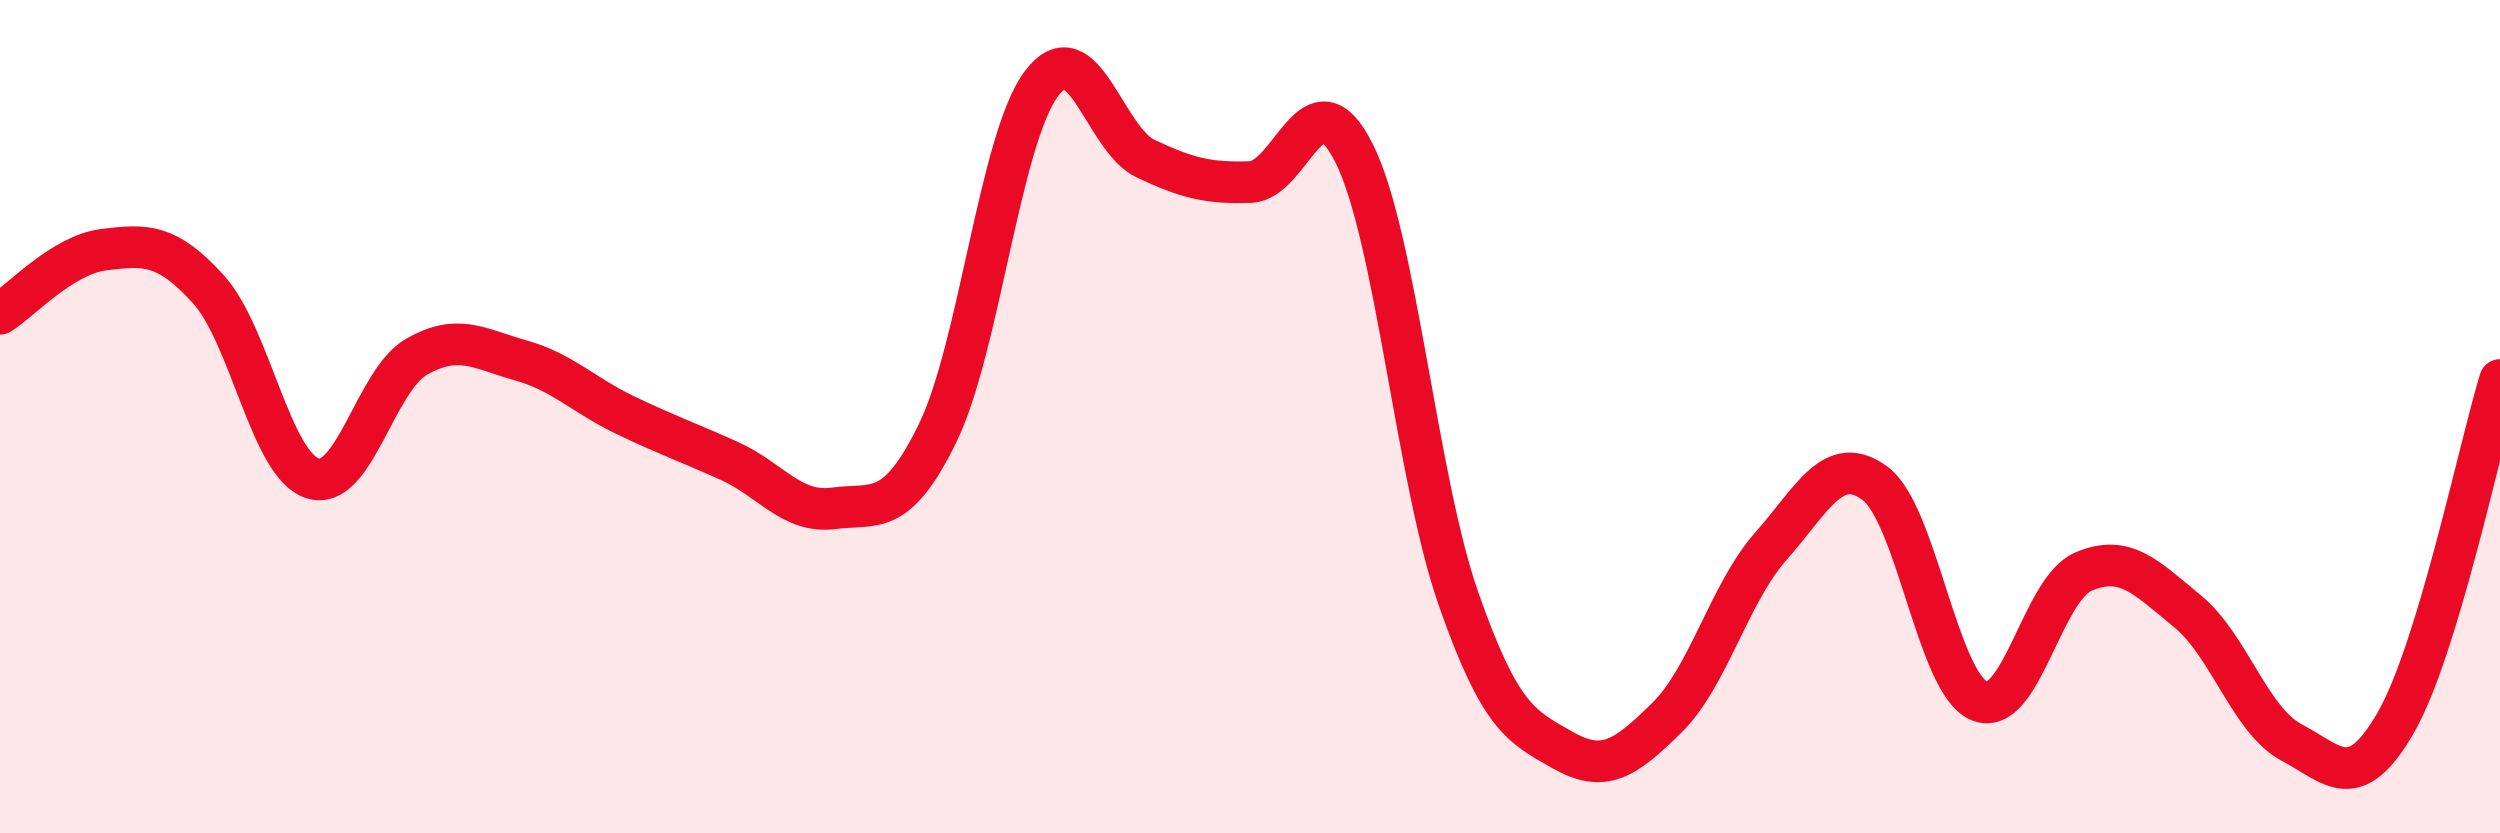 
    <svg width="60" height="20" viewBox="0 0 60 20" xmlns="http://www.w3.org/2000/svg">
      <path
        d="M 0,7.53 C 0.5,7.22 1.5,6.11 2.5,5.99 C 3.5,5.87 4,5.84 5,6.94 C 6,8.04 6.5,11.16 7.5,11.48 C 8.5,11.8 9,9.13 10,8.56 C 11,7.99 11.5,8.37 12.5,8.65 C 13.5,8.93 14,9.48 15,9.96 C 16,10.44 16.5,10.61 17.5,11.06 C 18.5,11.51 19,12.33 20,12.2 C 21,12.07 21.5,12.44 22.5,10.4 C 23.5,8.36 24,3.32 25,2 C 26,0.68 26.5,3.34 27.5,3.81 C 28.5,4.28 29,4.4 30,4.37 C 31,4.34 31.5,1.68 32.5,3.68 C 33.5,5.68 34,11.5 35,14.36 C 36,17.22 36.5,17.43 37.5,18 C 38.5,18.57 39,18.21 40,17.23 C 41,16.25 41.5,14.24 42.5,13.11 C 43.5,11.98 44,10.86 45,11.6 C 46,12.34 46.5,16.4 47.5,16.82 C 48.5,17.24 49,14.15 50,13.72 C 51,13.29 51.5,13.85 52.5,14.67 C 53.5,15.49 54,17.29 55,17.82 C 56,18.35 56.5,19.08 57.5,17.34 C 58.5,15.6 59.5,10.76 60,9.12L60 20L0 20Z"
        fill="#EB0A25"
        opacity="0.1"
        stroke-linecap="round"
        stroke-linejoin="round"
      />
      <path
        d="M 0,7.53 C 0.5,7.22 1.5,6.11 2.5,5.99 C 3.5,5.87 4,5.84 5,6.94 C 6,8.04 6.5,11.16 7.5,11.48 C 8.5,11.8 9,9.13 10,8.56 C 11,7.99 11.5,8.37 12.5,8.65 C 13.5,8.93 14,9.48 15,9.96 C 16,10.44 16.5,10.61 17.5,11.06 C 18.5,11.51 19,12.33 20,12.2 C 21,12.07 21.5,12.44 22.5,10.4 C 23.5,8.36 24,3.32 25,2 C 26,0.68 26.5,3.34 27.5,3.81 C 28.5,4.28 29,4.4 30,4.37 C 31,4.34 31.5,1.68 32.5,3.68 C 33.5,5.68 34,11.5 35,14.36 C 36,17.22 36.5,17.43 37.5,18 C 38.5,18.57 39,18.21 40,17.23 C 41,16.25 41.5,14.24 42.5,13.11 C 43.5,11.98 44,10.86 45,11.6 C 46,12.34 46.5,16.4 47.5,16.82 C 48.5,17.24 49,14.15 50,13.72 C 51,13.29 51.5,13.85 52.5,14.67 C 53.5,15.49 54,17.29 55,17.82 C 56,18.35 56.5,19.08 57.5,17.34 C 58.5,15.6 59.5,10.76 60,9.12"
        stroke="#EB0A25"
        stroke-width="1"
        fill="none"
        stroke-linecap="round"
        stroke-linejoin="round"
      />
    </svg>
  